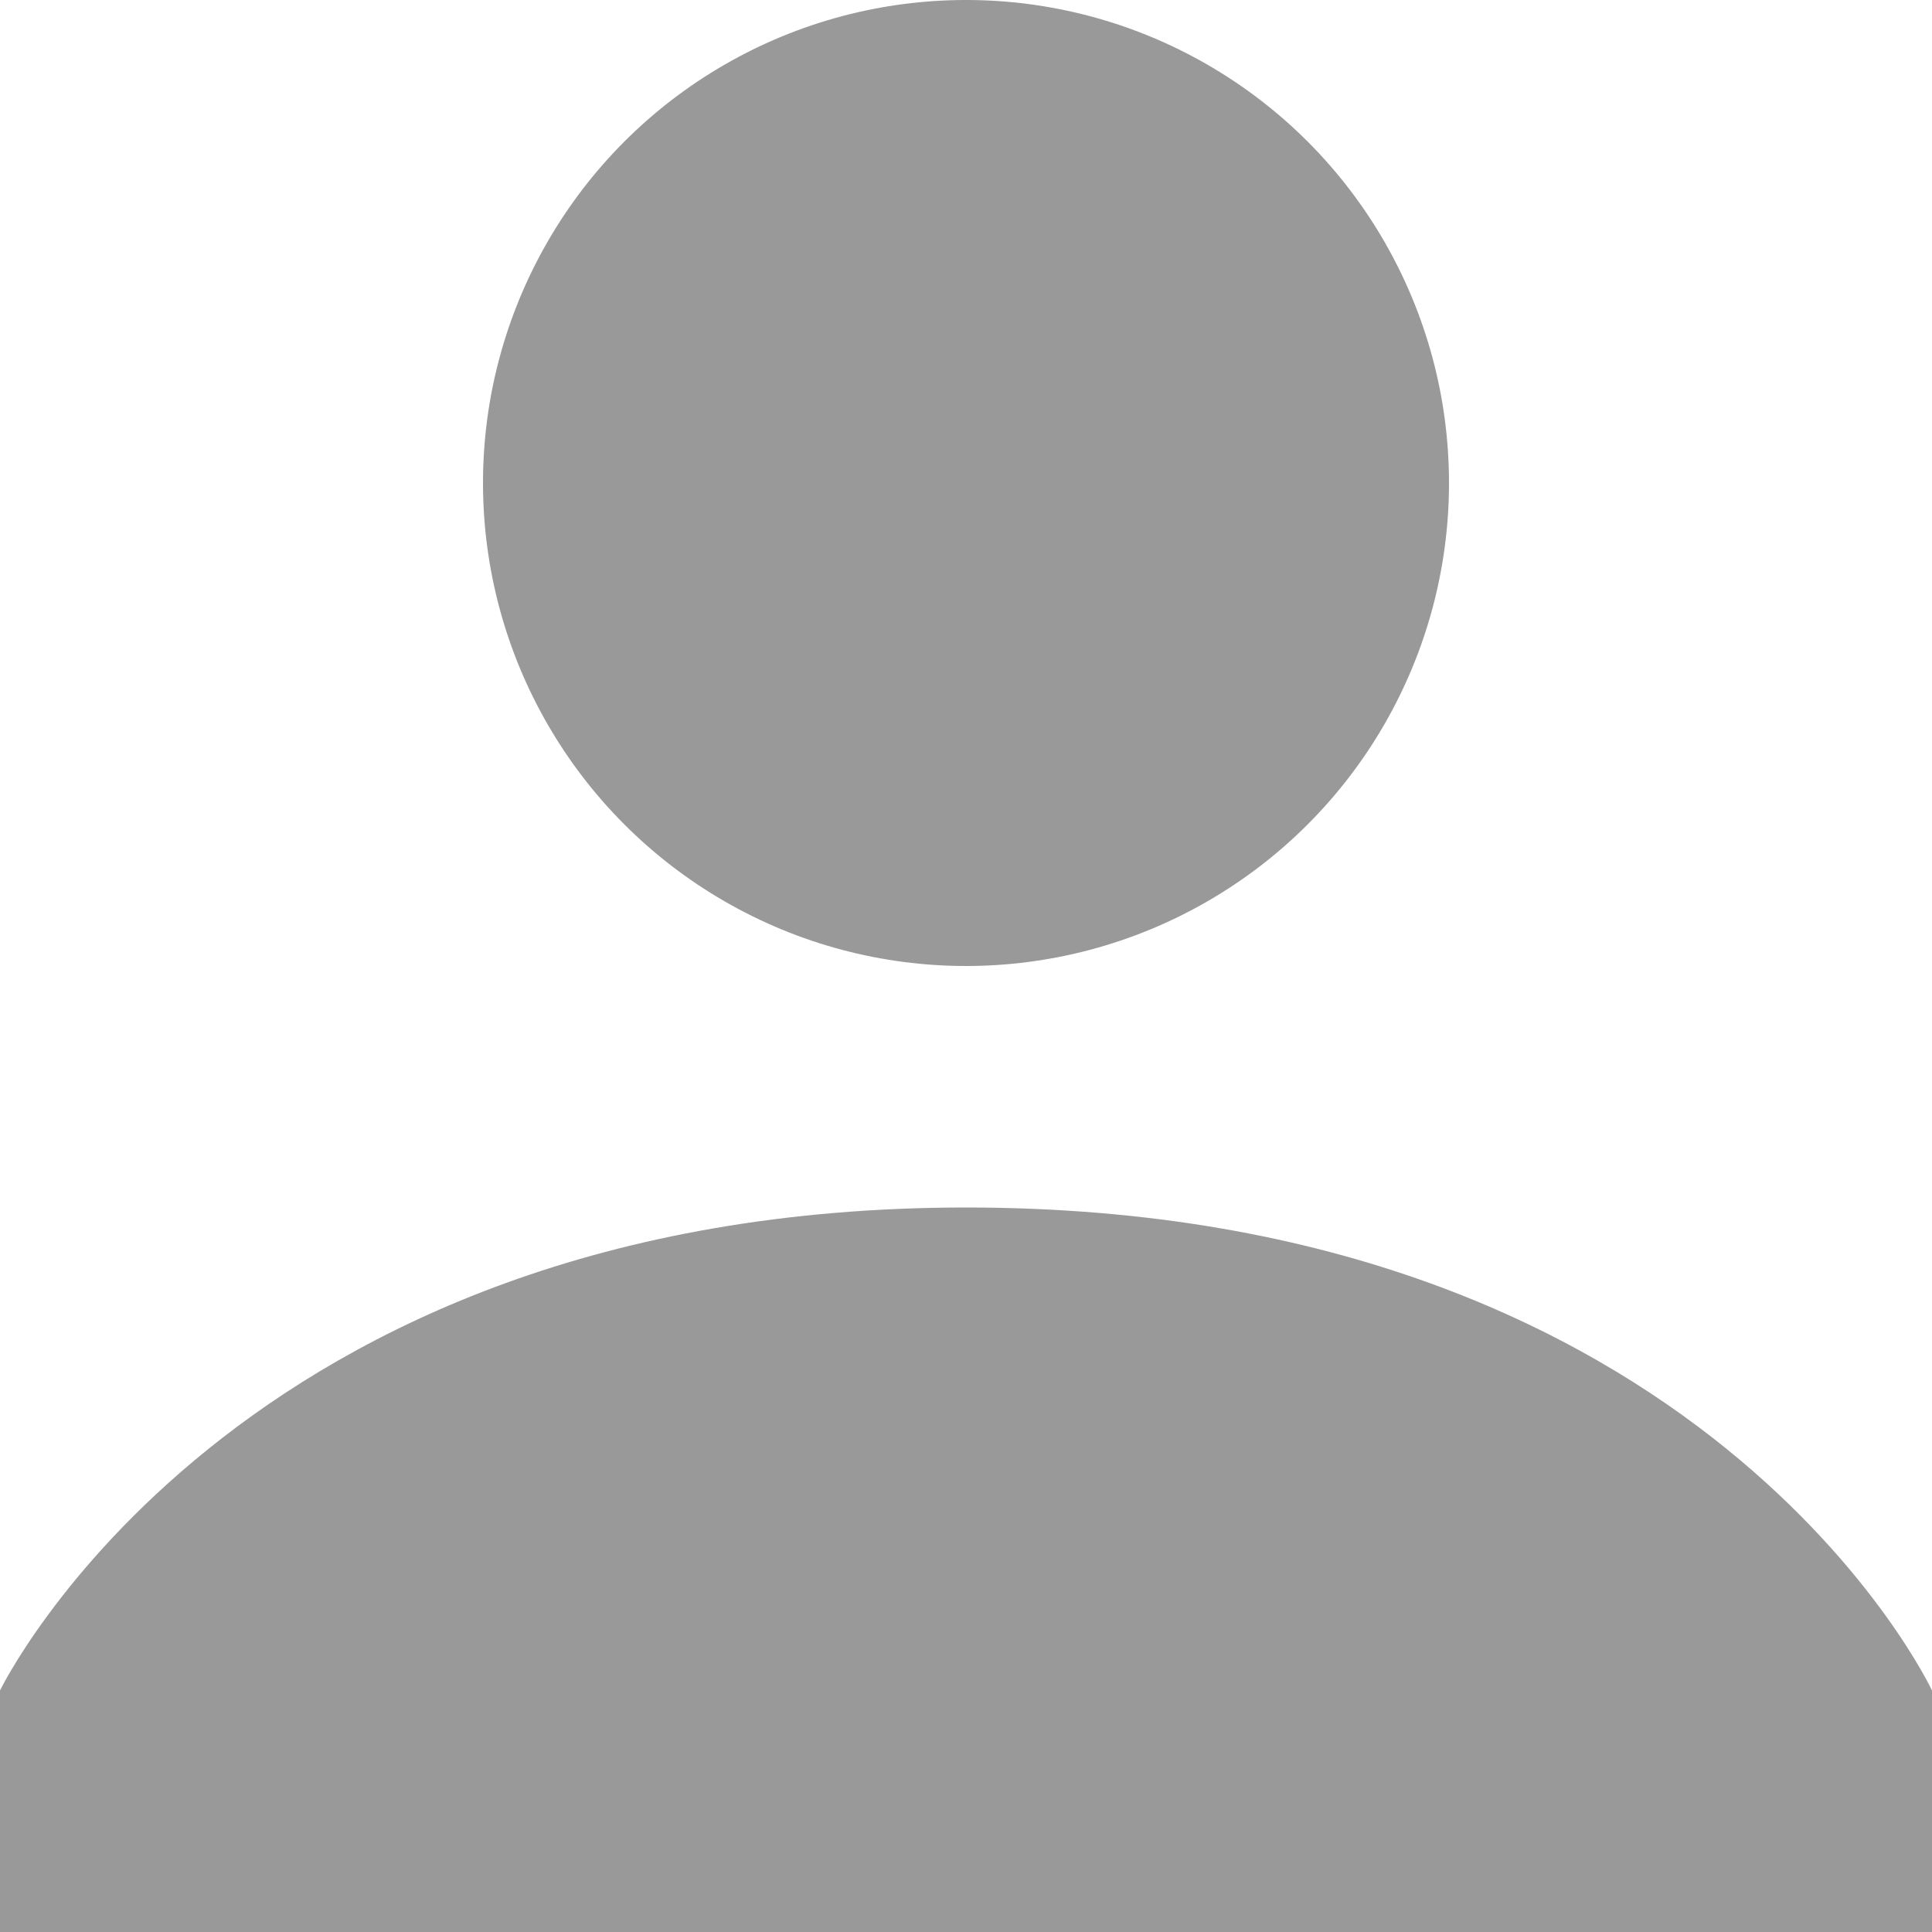 <?xml version="1.0" encoding="utf-8"?>
<!-- Generator: Adobe Illustrator 26.5.0, SVG Export Plug-In . SVG Version: 6.00 Build 0)  -->
<svg version="1.1" id="Layer_1" xmlns="http://www.w3.org/2000/svg" xmlns:xlink="http://www.w3.org/1999/xlink" x="0px" y="0px"
	 viewBox="0 0 24 24" style="enable-background:new 0 0 24 24;" xml:space="preserve">
<style type="text/css">
	.st0{fill:#999999;}
</style>
<g>
	<circle class="st0" cx="12" cy="6" r="6"/>
	<path class="st0" d="M12,15c-9.1,0-12,6-12,6v3h24v-3C24,21,21.2,15,12,15z"/>
</g>
</svg>
